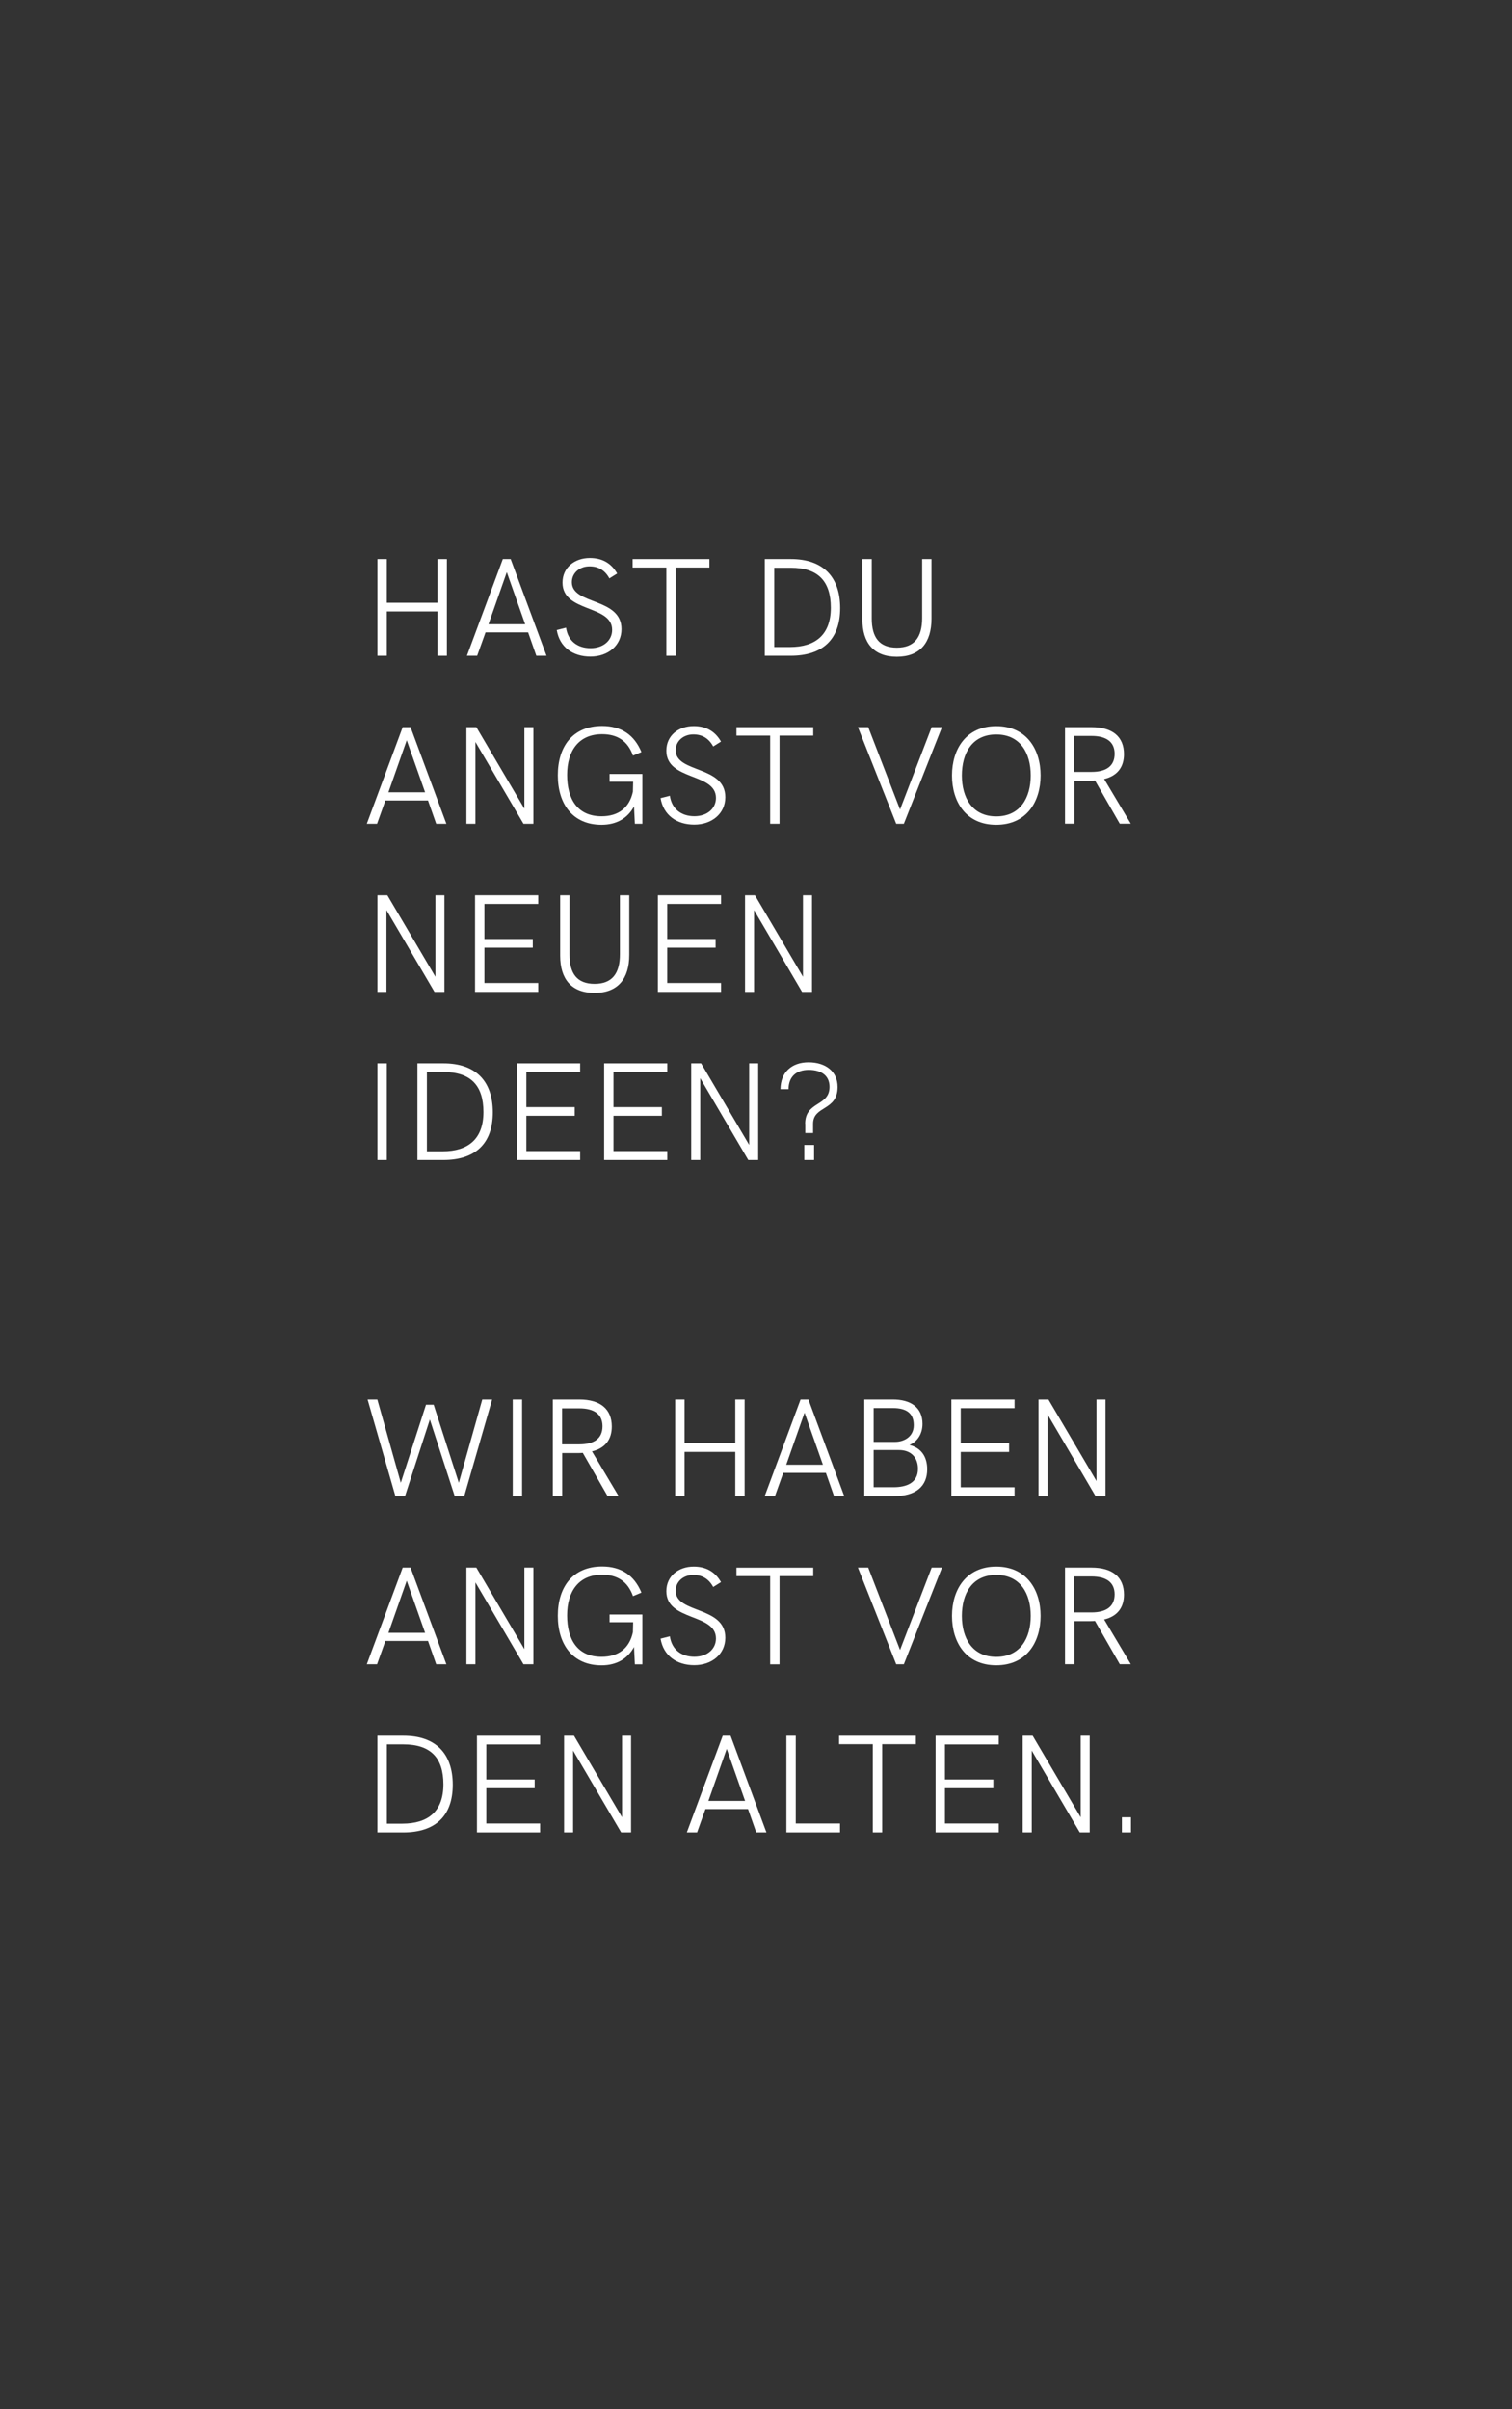<?xml version="1.0" encoding="UTF-8"?>
<svg id="Ebene_2" data-name="Ebene 2" xmlns="http://www.w3.org/2000/svg" viewBox="0 0 270 430">
  <rect x="0" y="0" width="270" height="430" fill="#333333" stroke="none"/>
  <defs>
    <style>
      .cls-1 {
        fill: none;
      }

      .cls-1, .cls-2 {
        stroke-width: 0px;
      }

      .cls-2 {
        fill: #fff;
      }
    </style>
  </defs>
  <g id="Ebene_1-2" data-name="Ebene 1">
    <rect class="cls-1" width="270" height="430"/>
    <rect class="cls-1" width="270" height="430"/>
    <g>
      <path class="cls-2" d="M67.4,99.78h1.67v7.8h9.06v-7.8h1.67v17.25h-1.67v-7.9h-9.06v7.9h-1.67v-17.25Z"/>
      <path class="cls-2" d="M89.79,99.78h1.4l6.4,17.25h-1.82l-1.46-4.16h-7.61l-1.49,4.16h-1.83l6.41-17.25ZM93.78,111.41l-3.28-9.29-3.27,9.29h6.56Z"/>
      <path class="cls-2" d="M99.42,112.45l1.66-.42c.34,2.39,2.08,3.65,4.38,3.65s3.85-1.39,3.85-3.26c0-4.53-8.86-3.05-8.86-8.44,0-2.69,2.17-4.39,4.88-4.39,2.11,0,3.78.84,4.88,2.77l-1.39.87c-.79-1.44-1.95-2.15-3.55-2.15-1.79,0-3.15,1.2-3.15,2.83,0,4.1,8.86,2.69,8.86,8.37,0,2.95-2.42,4.9-5.54,4.9s-5.51-1.67-6.02-4.74Z"/>
      <path class="cls-2" d="M118.99,101.29h-6.02v-1.51h13.71v1.51h-6.02v15.74h-1.67v-15.74Z"/>
      <path class="cls-2" d="M136.58,99.78h4.65c5.71,0,8.8,3.14,8.8,8.75s-3.16,8.5-8.83,8.5h-4.63v-17.25ZM141.06,115.48c4.59,0,7.3-2.22,7.3-7.01s-2.32-7.14-7.15-7.14h-2.95v14.15h2.81Z"/>
      <path class="cls-2" d="M154,110.56v-10.78h1.67v10.6c0,3.36,1.33,5.21,4.48,5.21s4.52-1.88,4.52-5.27v-10.54h1.67v10.64c0,4.25-2.03,6.79-6.19,6.79s-6.15-2.5-6.15-6.65Z"/>
      <path class="cls-2" d="M71.91,129.78h1.4l6.4,17.25h-1.82l-1.46-4.16h-7.61l-1.49,4.16h-1.83l6.41-17.25ZM75.91,141.41l-3.28-9.29-3.27,9.29h6.56Z"/>
      <path class="cls-2" d="M95.25,129.78v17.25h-1.77l-8.58-14.6v14.6h-1.61v-17.25h1.77l8.58,14.55v-14.55h1.61Z"/>
      <path class="cls-2" d="M99.61,138.37c0-5.11,2.65-8.8,7.91-8.8,3.41,0,5.75,1.59,7.02,4.66l-1.5.63c-.94-2.61-2.78-3.82-5.53-3.82-4.16,0-6.24,2.97-6.24,7.26s1.83,7.39,6.15,7.39c2.99,0,4.98-1.5,5.6-4.39l.04-1.78h-4.21v-1.38h5.86v8.89h-1.34l-.15-3.1c-1.12,2.09-3.1,3.28-5.8,3.28-5.15,0-7.81-3.72-7.81-8.84Z"/>
      <path class="cls-2" d="M117.96,142.45l1.66-.42c.34,2.39,2.08,3.65,4.38,3.65s3.85-1.39,3.85-3.26c0-4.53-8.86-3.05-8.86-8.44,0-2.69,2.17-4.39,4.88-4.39,2.11,0,3.78.84,4.88,2.77l-1.39.87c-.79-1.44-1.95-2.15-3.55-2.15-1.79,0-3.15,1.2-3.15,2.83,0,4.1,8.86,2.69,8.86,8.37,0,2.95-2.42,4.9-5.54,4.9s-5.51-1.67-6.02-4.74Z"/>
      <path class="cls-2" d="M137.53,131.29h-6.02v-1.51h13.71v1.51h-6.02v15.74h-1.67v-15.74Z"/>
      <path class="cls-2" d="M168.21,129.78l-6.81,17.25h-1.36l-6.84-17.25h1.84l5.68,14.7,5.65-14.7h1.83Z"/>
      <path class="cls-2" d="M170,138.4c0-4.7,2.53-8.8,7.9-8.8s7.92,4.1,7.92,8.8-2.51,8.81-7.92,8.81-7.9-4.11-7.9-8.81ZM184.06,138.4c0-3.94-1.83-7.31-6.16-7.31s-6.14,3.37-6.14,7.31,1.84,7.31,6.14,7.31,6.16-3.36,6.16-7.31Z"/>
      <path class="cls-2" d="M190.17,129.78h4.74c3.78,0,5.8,1.73,5.8,4.82,0,2.32-1.18,3.87-3.54,4.44l4.76,7.98h-1.97l-4.43-7.72c-.28.02-.6.04-.9.04h-2.78v7.68h-1.67v-17.25ZM194.9,137.77c2.7,0,4.14-1.09,4.14-3.23s-1.49-3.19-4.14-3.19h-3.08v6.42h3.08Z"/>
      <path class="cls-2" d="M79.36,159.78v17.25h-1.77l-8.58-14.6v14.6h-1.61v-17.25h1.77l8.58,14.55v-14.55h1.61Z"/>
      <path class="cls-2" d="M84.83,159.78h11.28v1.55h-9.61v6.26h8.64v1.55h-8.64v6.3h9.61v1.59h-11.28v-17.25Z"/>
      <path class="cls-2" d="M100.03,170.56v-10.78h1.67v10.6c0,3.36,1.33,5.21,4.48,5.21s4.52-1.88,4.52-5.27v-10.54h1.67v10.64c0,4.25-2.03,6.79-6.19,6.79s-6.15-2.5-6.15-6.65Z"/>
      <path class="cls-2" d="M117.48,159.78h11.28v1.55h-9.61v6.26h8.64v1.55h-8.64v6.3h9.61v1.59h-11.28v-17.25Z"/>
      <path class="cls-2" d="M145,159.78v17.25h-1.77l-8.58-14.6v14.6h-1.61v-17.25h1.77l8.58,14.55v-14.55h1.61Z"/>
      <path class="cls-2" d="M67.4,189.78h1.67v17.25h-1.67v-17.25Z"/>
      <path class="cls-2" d="M74.55,189.78h4.65c5.71,0,8.8,3.14,8.8,8.75s-3.16,8.5-8.83,8.5h-4.63v-17.25ZM79.03,205.48c4.59,0,7.3-2.22,7.3-7.01s-2.32-7.14-7.15-7.14h-2.95v14.15h2.81Z"/>
      <path class="cls-2" d="M92.32,189.78h11.28v1.55h-9.61v6.26h8.64v1.55h-8.64v6.3h9.61v1.59h-11.28v-17.25Z"/>
      <path class="cls-2" d="M107.88,189.78h11.28v1.55h-9.61v6.26h8.64v1.55h-8.64v6.3h9.61v1.59h-11.28v-17.25Z"/>
      <path class="cls-2" d="M135.39,189.78v17.25h-1.77l-8.58-14.6v14.6h-1.61v-17.25h1.77l8.58,14.55v-14.55h1.61Z"/>
      <path class="cls-2" d="M143.78,200.57c0-4.08,4.35-3.05,4.35-6.59,0-1.95-1.39-3.03-3.71-3.03s-3.6,1.31-3.61,3.44h-1.44c.01-2.99,2-4.8,5.01-4.8s5.19,1.6,5.19,4.41c0,4.33-4.38,3.28-4.38,6.58v1.64h-1.39v-1.65ZM143.62,204.34h1.75v2.69h-1.75v-2.69Z"/>
      <path class="cls-2" d="M65.63,249.78h1.75l4.19,14.86,4.5-13.93h1.37l4.49,13.93,4.19-14.86h1.76l-4.98,17.25h-1.7l-4.44-13.68-4.44,13.68h-1.71l-4.97-17.25Z"/>
      <path class="cls-2" d="M91.56,249.78h1.67v17.25h-1.67v-17.25Z"/>
      <path class="cls-2" d="M98.71,249.78h4.74c3.78,0,5.8,1.73,5.8,4.82,0,2.32-1.18,3.87-3.54,4.44l4.76,7.98h-1.97l-4.43-7.72c-.28.02-.6.04-.9.04h-2.78v7.68h-1.67v-17.25ZM103.45,257.78c2.7,0,4.14-1.09,4.14-3.23s-1.49-3.19-4.14-3.19h-3.08v6.42h3.08Z"/>
      <path class="cls-2" d="M120.57,249.78h1.67v7.8h9.06v-7.8h1.67v17.25h-1.67v-7.9h-9.06v7.9h-1.67v-17.25Z"/>
      <path class="cls-2" d="M142.96,249.78h1.4l6.4,17.25h-1.82l-1.46-4.16h-7.61l-1.49,4.16h-1.83l6.41-17.25ZM146.95,261.42l-3.28-9.29-3.27,9.29h6.56Z"/>
      <path class="cls-2" d="M154.34,249.78h5.1c3.15,0,5.29,1.38,5.29,4.35,0,1.93-1.05,3.23-2.33,3.77,2.06.49,3.17,2.04,3.17,4.33,0,2.95-1.9,4.8-5.98,4.8h-5.25v-17.25ZM159.84,257.34c1.48,0,3.33-.83,3.33-2.98s-1.33-3.05-3.71-3.05h-3.45v6.03h3.83ZM159.59,265.43c2.2,0,4.33-.73,4.33-3.27,0-2.09-1.29-3.36-3.39-3.36h-4.52v6.63h3.58Z"/>
      <path class="cls-2" d="M169.89,249.78h11.28v1.55h-9.61v6.26h8.64v1.55h-8.64v6.3h9.61v1.59h-11.28v-17.25Z"/>
      <path class="cls-2" d="M197.41,249.78v17.25h-1.77l-8.58-14.6v14.6h-1.61v-17.25h1.77l8.58,14.55v-14.55h1.61Z"/>
      <path class="cls-2" d="M71.91,279.78h1.4l6.4,17.25h-1.82l-1.46-4.16h-7.61l-1.49,4.16h-1.83l6.41-17.25ZM75.91,291.42l-3.28-9.29-3.27,9.29h6.56Z"/>
      <path class="cls-2" d="M95.25,279.78v17.25h-1.77l-8.58-14.6v14.6h-1.61v-17.25h1.77l8.58,14.55v-14.55h1.61Z"/>
      <path class="cls-2" d="M99.61,288.38c0-5.11,2.65-8.8,7.91-8.8,3.41,0,5.75,1.59,7.02,4.66l-1.5.63c-.94-2.61-2.78-3.82-5.53-3.82-4.16,0-6.24,2.97-6.24,7.26s1.83,7.39,6.15,7.39c2.99,0,4.98-1.5,5.6-4.39l.04-1.78h-4.21v-1.38h5.86v8.89h-1.34l-.15-3.1c-1.12,2.09-3.1,3.28-5.8,3.28-5.15,0-7.81-3.72-7.81-8.84Z"/>
      <path class="cls-2" d="M117.96,292.46l1.66-.42c.34,2.39,2.08,3.65,4.38,3.65s3.85-1.39,3.85-3.26c0-4.53-8.86-3.05-8.86-8.44,0-2.69,2.17-4.39,4.88-4.39,2.11,0,3.78.84,4.88,2.77l-1.39.87c-.79-1.44-1.95-2.15-3.55-2.15-1.79,0-3.15,1.2-3.15,2.83,0,4.1,8.86,2.69,8.86,8.37,0,2.95-2.42,4.9-5.54,4.9s-5.51-1.67-6.02-4.74Z"/>
      <path class="cls-2" d="M137.53,281.3h-6.02v-1.51h13.71v1.51h-6.02v15.74h-1.67v-15.74Z"/>
      <path class="cls-2" d="M168.21,279.78l-6.81,17.25h-1.36l-6.84-17.25h1.84l5.68,14.7,5.65-14.7h1.83Z"/>
      <path class="cls-2" d="M170,288.4c0-4.7,2.53-8.8,7.9-8.8s7.92,4.1,7.92,8.8-2.51,8.81-7.92,8.81-7.9-4.11-7.9-8.81ZM184.06,288.4c0-3.94-1.83-7.31-6.16-7.31s-6.14,3.37-6.14,7.31,1.84,7.31,6.14,7.31,6.16-3.36,6.16-7.31Z"/>
      <path class="cls-2" d="M190.17,279.78h4.74c3.78,0,5.8,1.73,5.8,4.82,0,2.32-1.18,3.87-3.54,4.44l4.76,7.98h-1.97l-4.43-7.72c-.28.02-.6.04-.9.04h-2.78v7.68h-1.67v-17.25ZM194.9,287.78c2.7,0,4.14-1.09,4.14-3.23s-1.49-3.19-4.14-3.19h-3.08v6.42h3.08Z"/>
      <path class="cls-2" d="M67.4,309.79h4.65c5.71,0,8.8,3.14,8.8,8.75s-3.16,8.5-8.83,8.5h-4.63v-17.25ZM71.88,325.48c4.59,0,7.3-2.22,7.3-7.01s-2.32-7.14-7.15-7.14h-2.95v14.15h2.81Z"/>
      <path class="cls-2" d="M85.17,309.79h11.28v1.55h-9.61v6.26h8.64v1.55h-8.64v6.3h9.61v1.59h-11.28v-17.25Z"/>
      <path class="cls-2" d="M112.69,309.79v17.25h-1.77l-8.58-14.6v14.6h-1.61v-17.25h1.77l8.58,14.55v-14.55h1.61Z"/>
      <path class="cls-2" d="M129.06,309.79h1.4l6.4,17.25h-1.82l-1.46-4.16h-7.61l-1.49,4.16h-1.83l6.41-17.25ZM133.05,321.42l-3.28-9.29-3.27,9.29h6.56Z"/>
      <path class="cls-2" d="M140.43,309.79h1.67v15.66h7.9v1.59h-9.57v-17.25Z"/>
      <path class="cls-2" d="M155.86,311.3h-6.02v-1.51h13.71v1.51h-6.02v15.74h-1.67v-15.74Z"/>
      <path class="cls-2" d="M167.07,309.79h11.28v1.55h-9.61v6.26h8.64v1.55h-8.64v6.3h9.61v1.59h-11.28v-17.25Z"/>
      <path class="cls-2" d="M194.59,309.79v17.25h-1.77l-8.58-14.6v14.6h-1.61v-17.25h1.77l8.58,14.55v-14.55h1.61Z"/>
      <path class="cls-2" d="M200.34,324.35h1.62v2.69h-1.62v-2.69Z"/>
    </g>
  </g>
</svg>